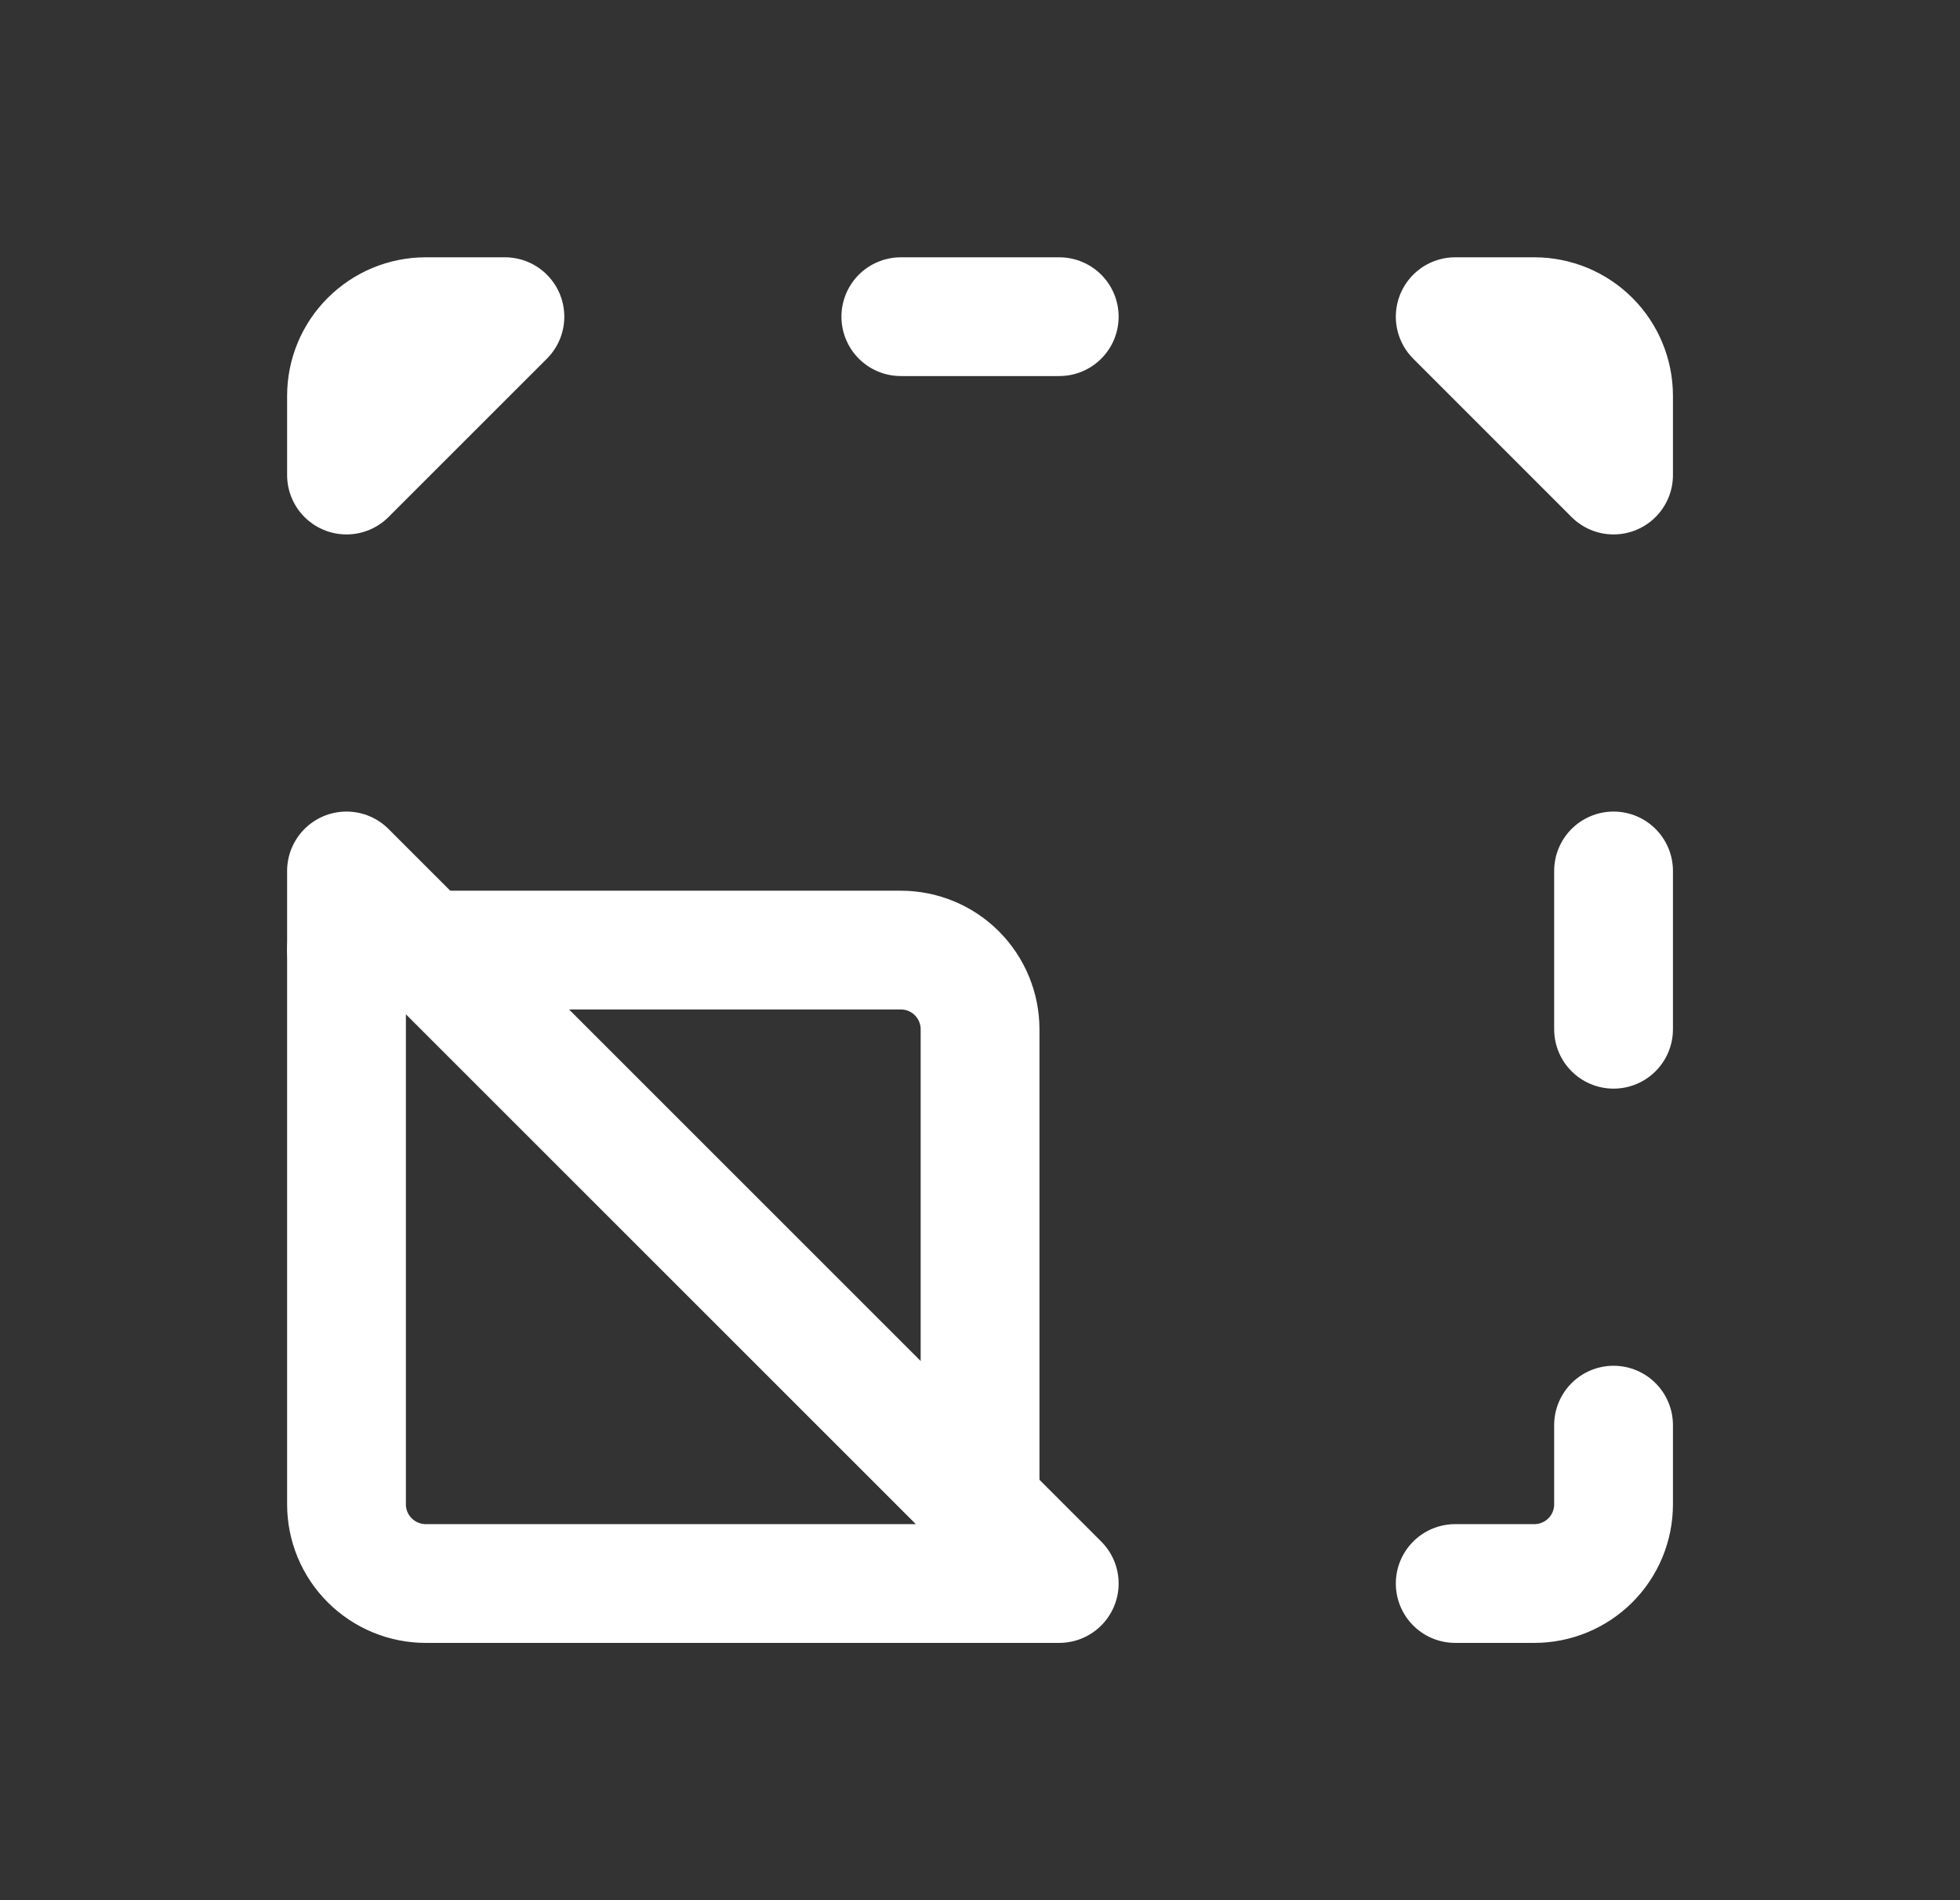<svg width="33" height="32" viewBox="0 0 33 32" fill="none" xmlns="http://www.w3.org/2000/svg">
<rect x="0" y="0" width="33" height="32" fill="#333333" stroke="none"/>
<g clip-path="url(#clip0_360_3290)">
<path d="M27.167 24V25.333C27.167 25.687 27.027 26.026 26.777 26.276C26.527 26.526 26.188 26.667 25.834 26.667H24.501M5.834 14.667V25.333C5.834 25.687 5.974 26.026 6.225 26.276C6.475 26.526 6.814 26.667 7.167 26.667H17.834L5.834 14.667ZM5.834 8V6.667C5.834 6.313 5.974 5.974 6.225 5.724C6.475 5.474 6.814 5.333 7.167 5.333H8.501L5.834 8ZM15.167 5.333H17.834H15.167ZM24.501 5.333H25.834C26.188 5.333 26.527 5.474 26.777 5.724C27.027 5.974 27.167 6.313 27.167 6.667V8L24.501 5.333ZM27.167 14.667V17.333V14.667Z" stroke="white" stroke-width="2" stroke-linecap="round" stroke-linejoin="round"/>
<path d="M5.834 16H15.167C15.521 16 15.86 16.14 16.11 16.39C16.36 16.641 16.501 16.98 16.501 17.333V26.667" stroke="white" stroke-width="2" stroke-linecap="round" stroke-linejoin="round"/>
</g>
<defs>
<clipPath id="clip0_360_3290">
<rect width="32" height="32" fill="white" transform="translate(0.5)"/>
</clipPath>
</defs>
</svg>
